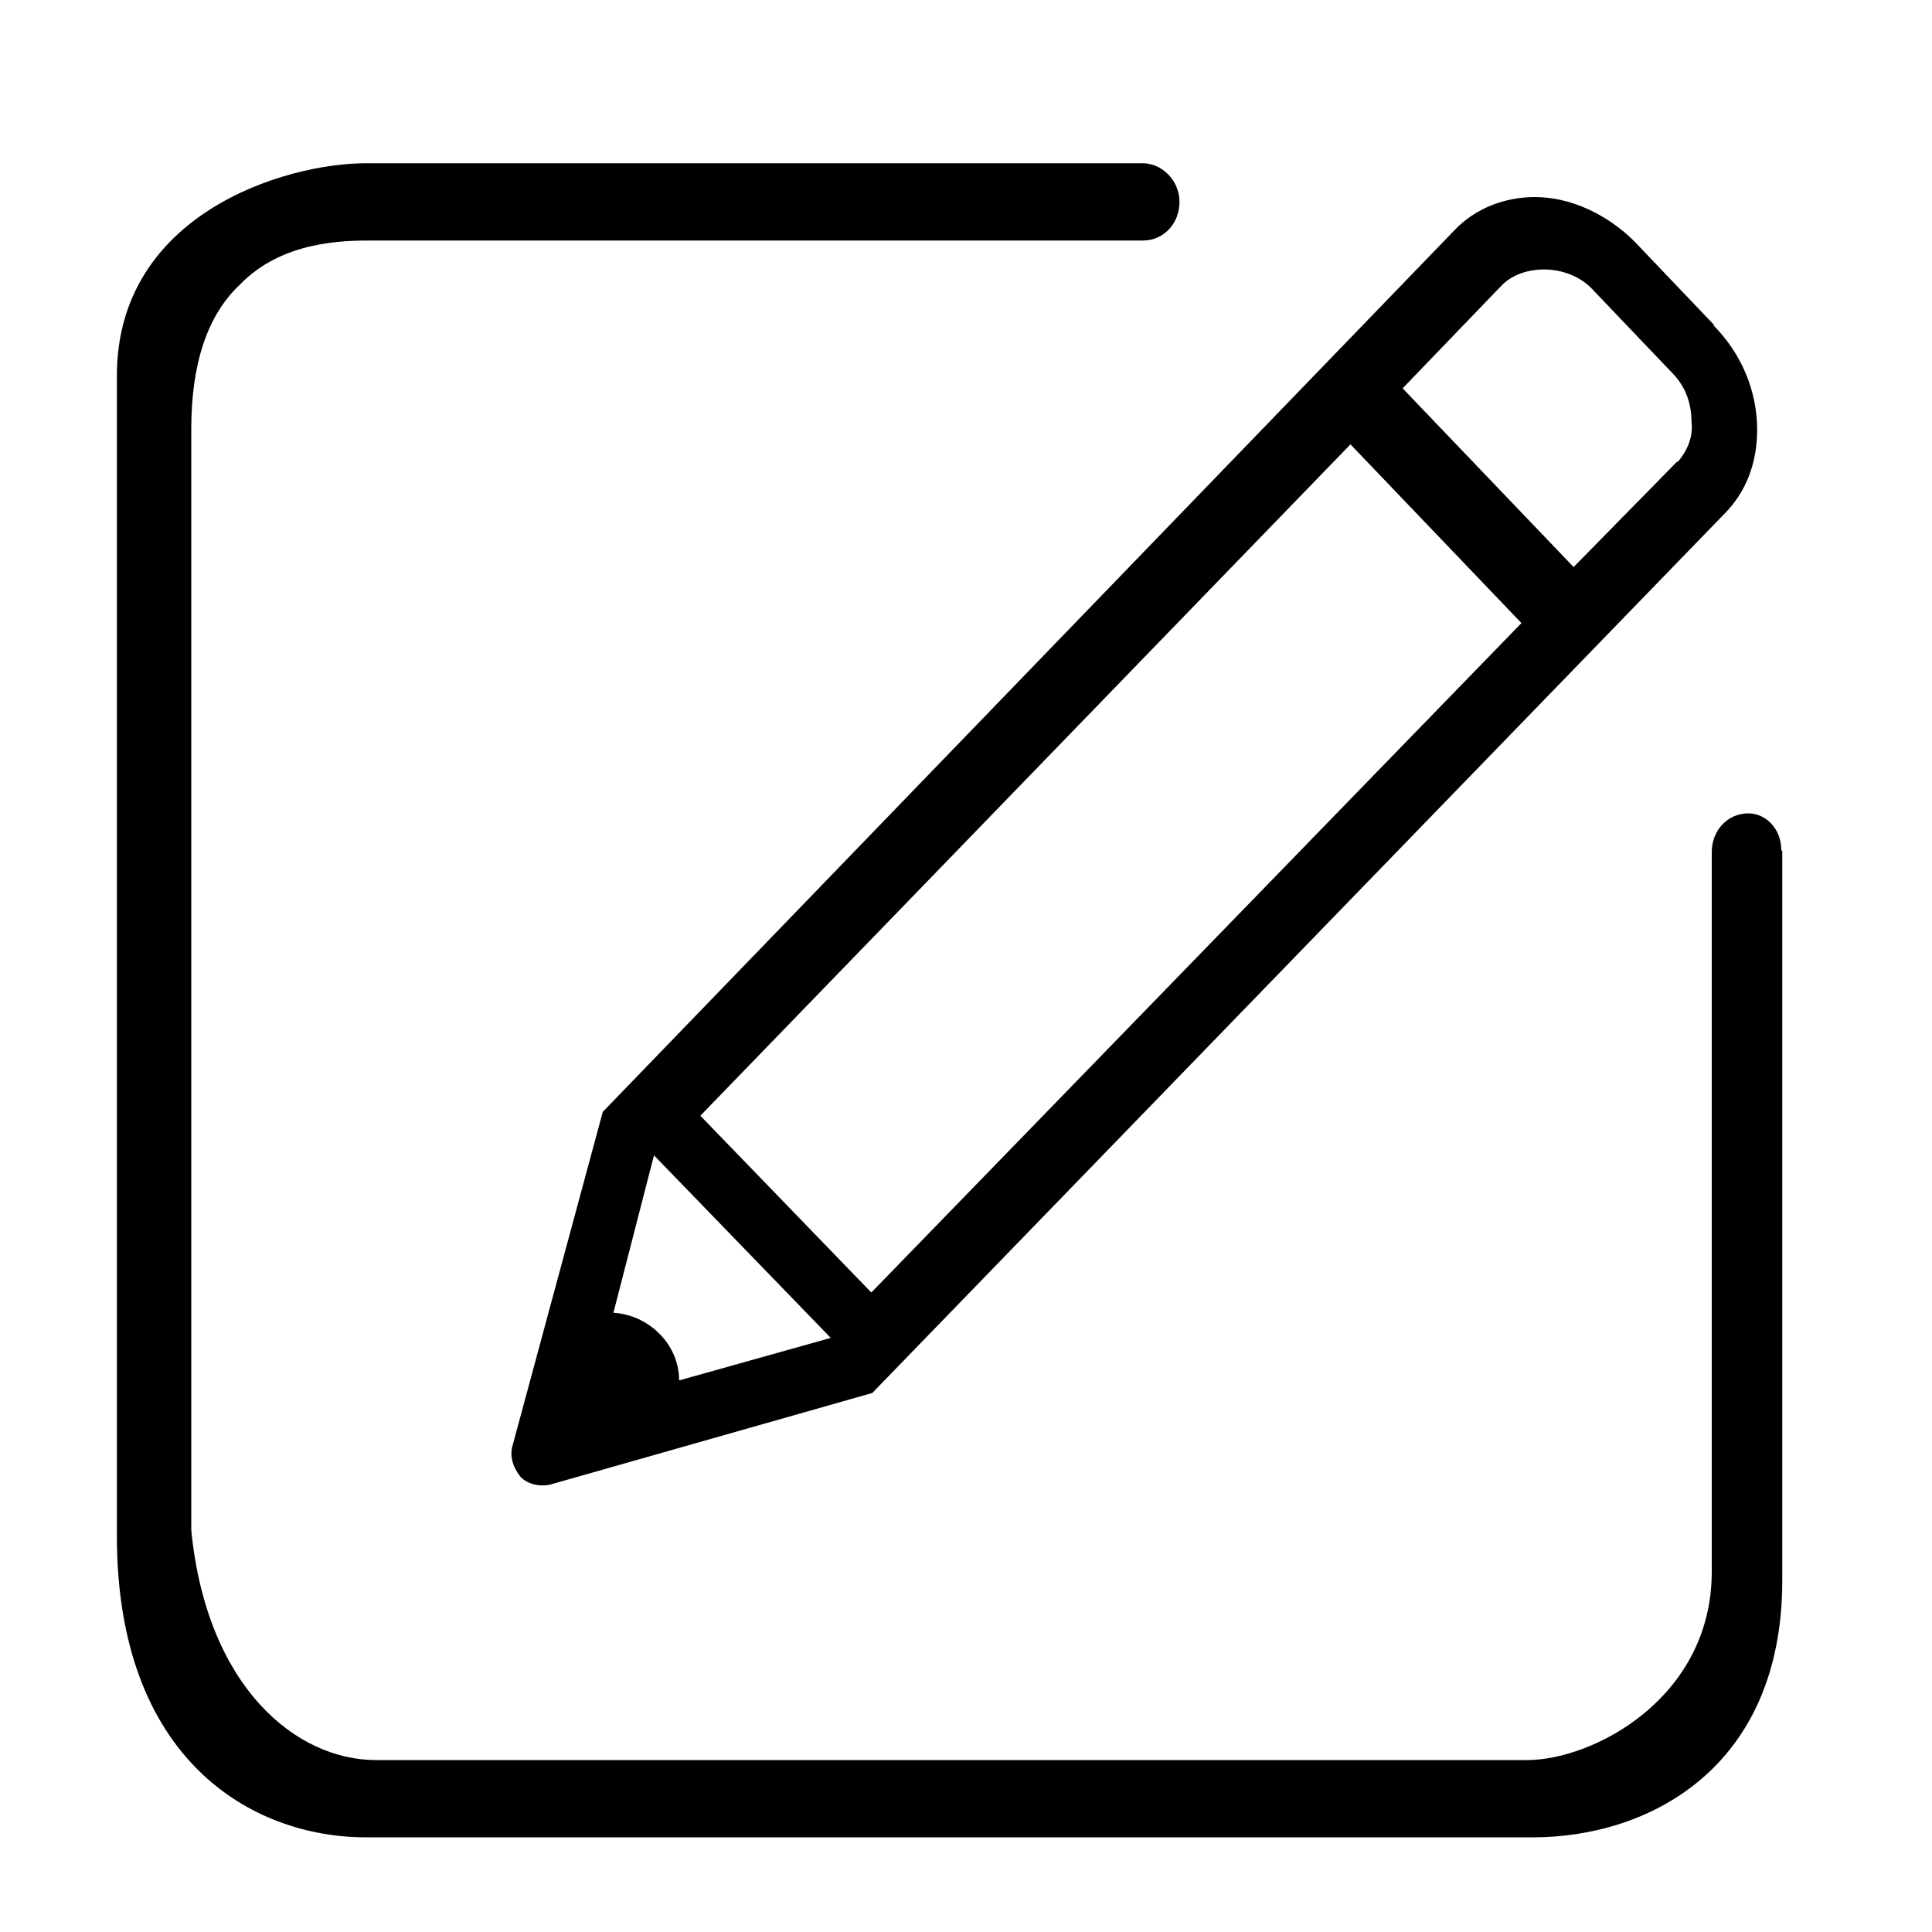 <?xml version="1.0" encoding="UTF-8"?>
<svg id="Layer_1" data-name="Layer 1" xmlns="http://www.w3.org/2000/svg" viewBox="0 0 20 20">
  <defs>
    <style>
      .cls-1 {
        stroke-width: 0px;
      }
    </style>
  </defs>
  <path class="cls-1" d="m17.75,3.37l-.83-.87c-.28-.28-.66-.46-1.03-.46-.32,0-.62.12-.83.34L6.24,11.51l-.93,3.44c-.04.12,0,.24.08.34.08.08.2.1.3.08l3.34-.95,8.82-9.1c.22-.22.34-.52.34-.87,0-.4-.16-.79-.46-1.09ZM7.03,14.29c0-.38-.32-.68-.68-.7l.42-1.63,1.83,1.89-1.57.44Zm1.99-.91l-1.77-1.83,6.73-6.95,1.77,1.85-6.73,6.93Zm8.34-8.6l-1.07,1.09-1.77-1.85,1.03-1.07c.22-.22.68-.22.93.04l.83.87c.14.14.2.32.2.5.02.16-.04.3-.14.42Z"/>
  <path class="cls-1" d="m18.45,8.81v7.55c0,1.95-1.39,2.66-2.58,2.66H3.79c-1.19,0-2.58-.81-2.58-3.12V3.89c0-1.67,1.73-2.2,2.58-2.2h8.04c.2,0,.38.18.38.4s-.16.4-.38.4H3.85c-.28,0-.93,0-1.37.46-.34.32-.5.83-.5,1.49v11.4c.16,1.63,1.09,2.38,1.91,2.38h11.92c.68,0,1.91-.64,1.91-1.95v-7.45c0-.22.16-.4.38-.4.18,0,.34.16.34.38Z"/>
</svg>